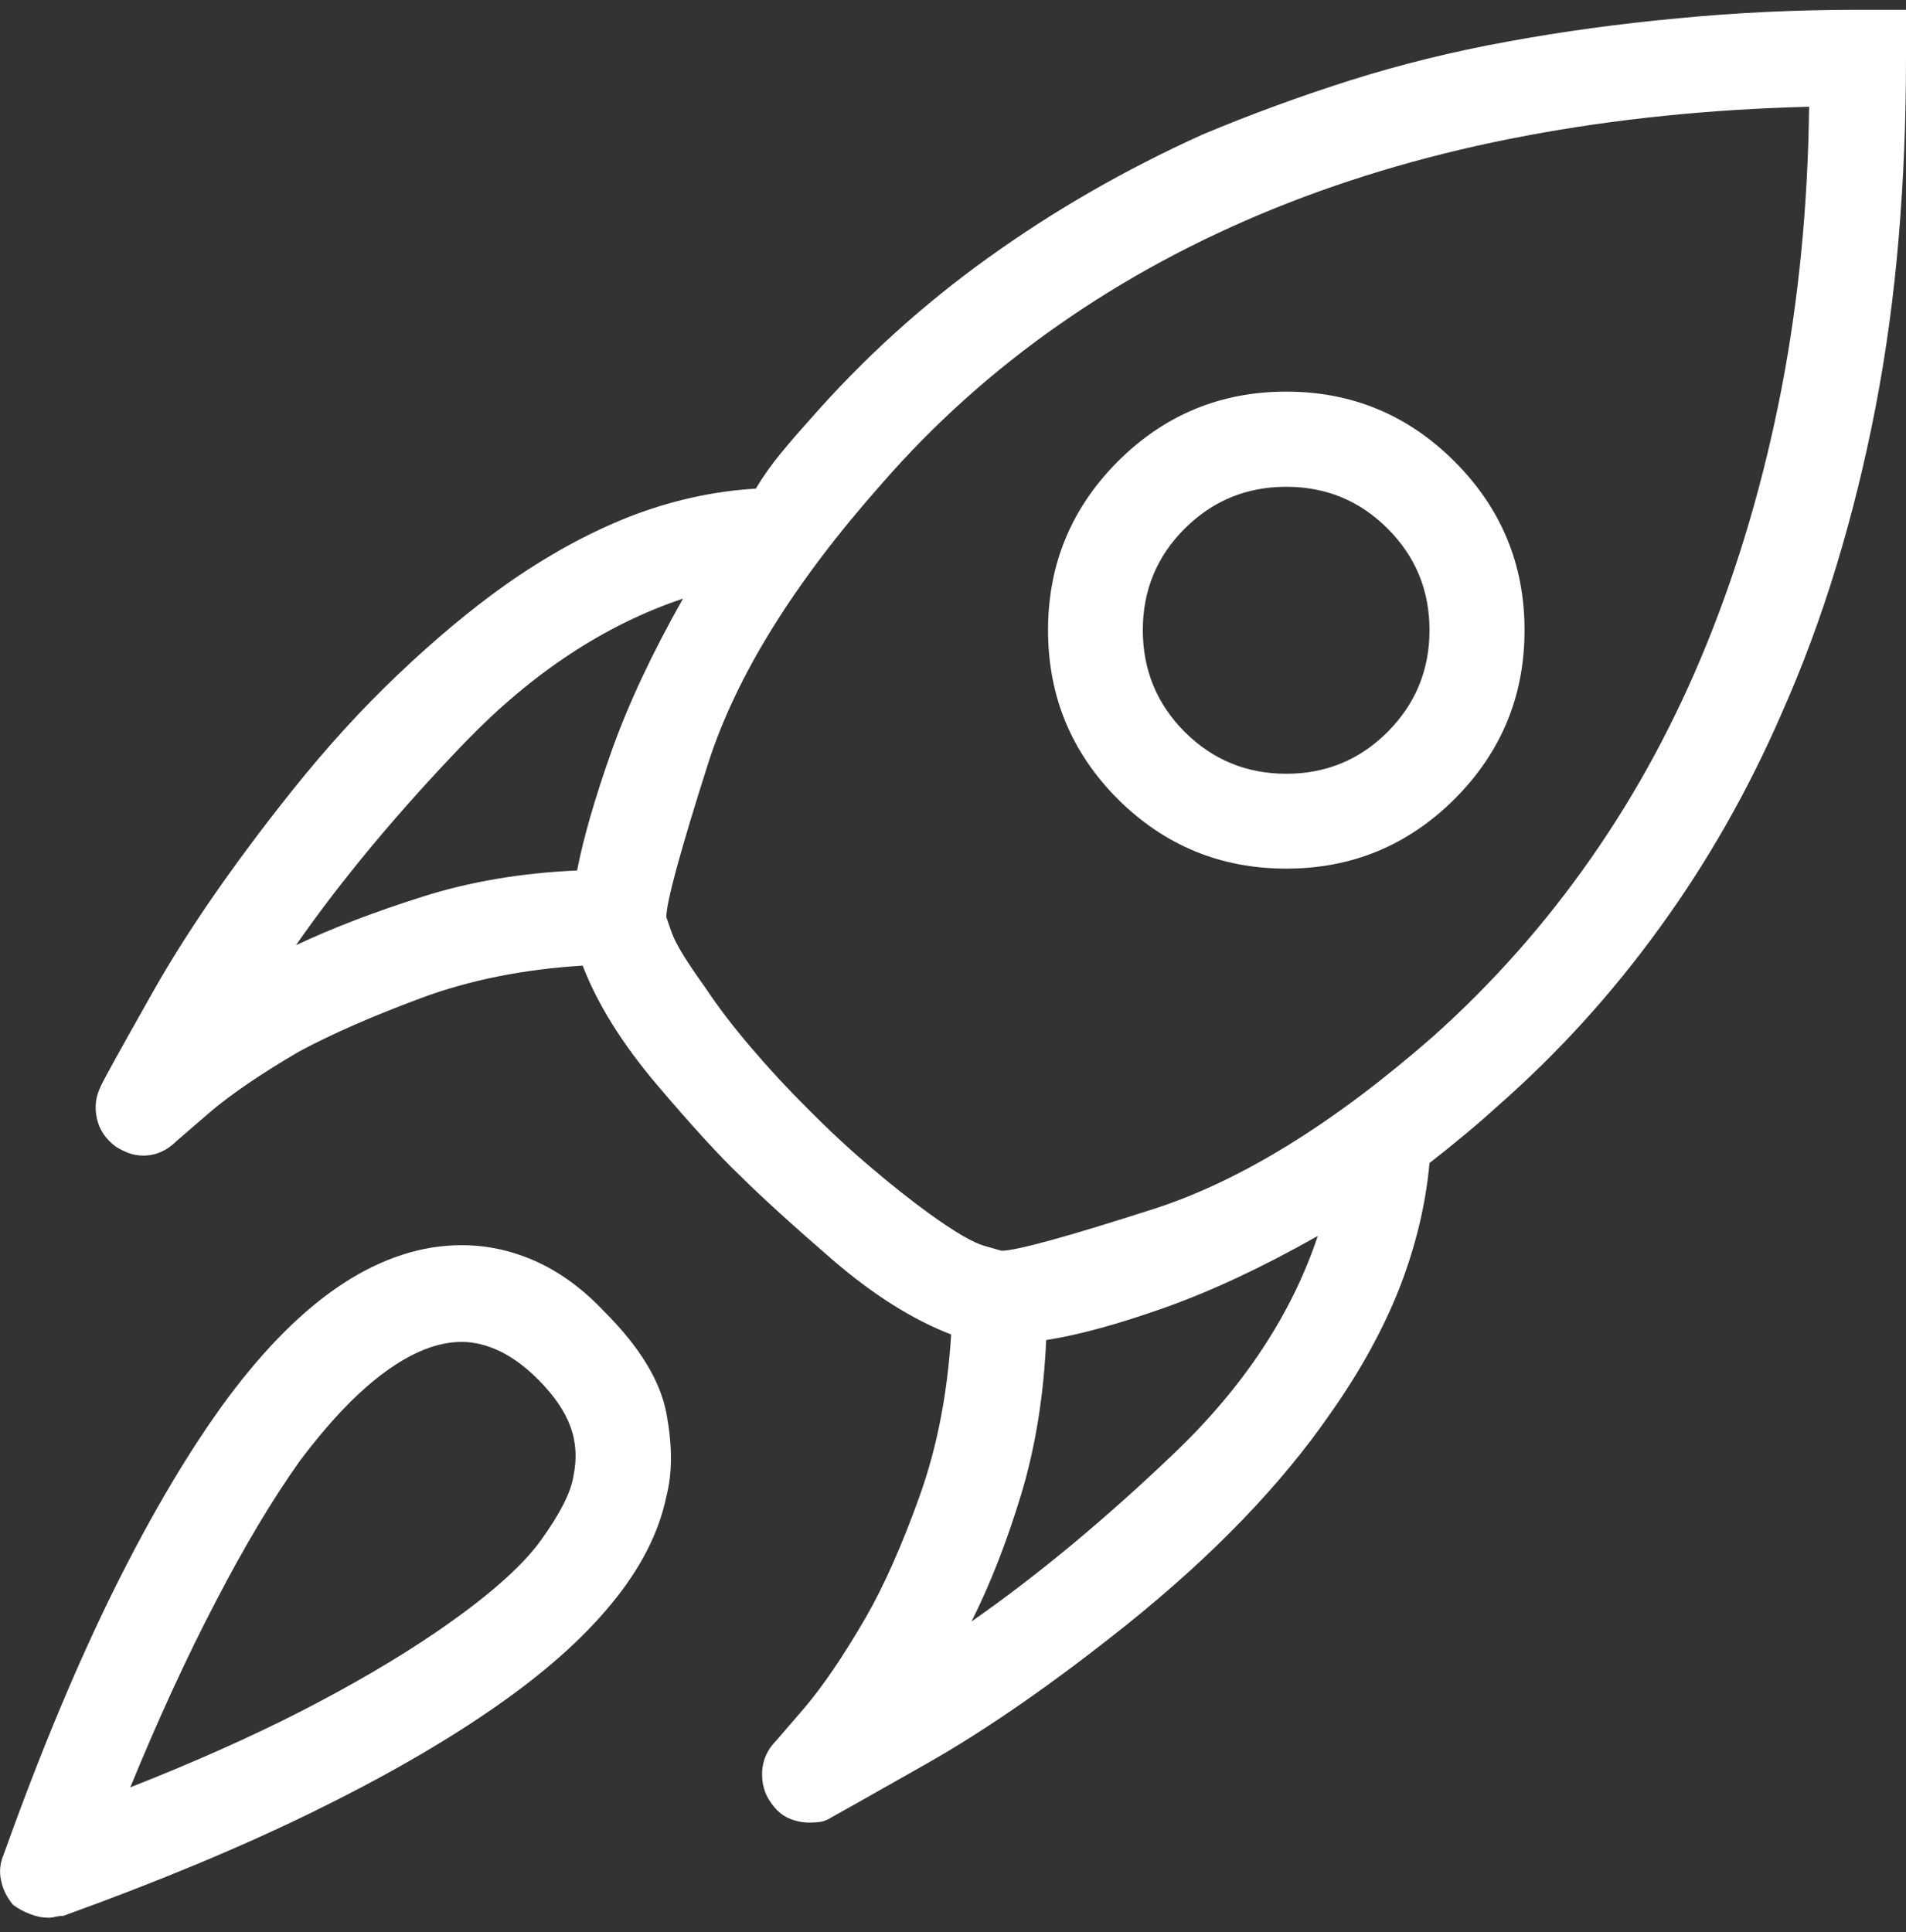 <svg width="73" height="74" viewBox="0 0 73 74" fill="none" xmlns="http://www.w3.org/2000/svg">
<rect x="0" y="0" width="73" height="74" fill="#333333" stroke="none"/>
<path d="M49.265 33.267C46.744 33.267 44.591 32.377 42.807 30.598C41.029 28.812 40.14 26.657 40.14 24.133C40.14 21.616 41.029 19.465 42.807 17.679C44.591 15.893 46.744 14.999 49.265 14.999C51.779 14.999 53.929 15.893 55.713 17.679C57.498 19.465 58.39 21.616 58.39 24.133C58.39 26.657 57.498 28.812 55.713 30.598C53.929 32.377 51.779 33.267 49.265 33.267ZM49.265 18.643C47.744 18.643 46.447 19.177 45.372 20.246C44.304 21.315 43.77 22.611 43.77 24.133C43.77 25.656 44.304 26.955 45.372 28.03C46.447 29.099 47.744 29.634 49.265 29.634C50.786 29.634 52.08 29.099 53.148 28.03C54.216 26.955 54.75 25.656 54.75 24.133C54.75 22.611 54.216 21.315 53.148 20.246C52.08 19.177 50.786 18.643 49.265 18.643ZM1.856 73.446C1.619 73.446 1.382 73.399 1.146 73.304C0.903 73.21 0.686 73.091 0.497 72.949C0.26 72.665 0.108 72.354 0.041 72.015C-0.034 71.684 0 71.352 0.142 71.021C1.521 67.164 2.934 63.775 4.38 60.852C5.833 57.929 7.283 55.49 8.73 53.534C10.183 51.586 11.657 50.124 13.15 49.15C14.651 48.176 16.162 47.689 17.682 47.689C18.676 47.689 19.639 47.902 20.572 48.328C21.498 48.754 22.363 49.397 23.168 50.256C24.499 51.589 25.283 52.875 25.52 54.113C25.756 55.344 25.756 56.413 25.52 57.32C25.236 58.7 24.536 60.067 23.421 61.42C22.306 62.78 20.785 64.123 18.859 65.449C16.932 66.782 14.604 68.115 11.873 69.448C9.135 70.781 5.986 72.09 2.423 73.375C2.329 73.375 2.234 73.385 2.14 73.406C2.045 73.433 1.95 73.446 1.856 73.446ZM17.682 51.393C16.777 51.393 15.8 51.775 14.752 52.54C13.711 53.298 12.62 54.438 11.477 55.96C10.43 57.435 9.362 59.221 8.274 61.319C7.179 63.409 6.084 65.787 4.989 68.453C7.415 67.499 9.602 66.525 11.548 65.53C13.495 64.529 15.205 63.528 16.679 62.526C18.632 61.193 19.977 60.016 20.714 58.995C21.451 57.973 21.866 57.154 21.961 56.538C22.103 55.869 22.066 55.236 21.849 54.641C21.633 54.045 21.218 53.44 20.602 52.824C20.129 52.35 19.643 51.992 19.142 51.748C18.642 51.511 18.156 51.393 17.682 51.393ZM71.145 0.375C68.82 0.375 66.528 0.483 64.271 0.7C62.013 0.91 59.837 1.207 57.741 1.593C55.653 1.972 53.635 2.469 51.688 3.085C49.735 3.707 47.856 4.397 46.051 5.155C43.104 6.488 40.373 8.058 37.859 9.864C35.338 11.671 33.056 13.741 31.015 16.075C30.63 16.501 30.261 16.928 29.91 17.354C29.552 17.787 29.231 18.24 28.947 18.714C27.331 18.809 25.726 19.164 24.131 19.779C22.542 20.402 20.937 21.285 19.315 22.428C17.99 23.376 16.638 24.506 15.259 25.818C13.88 27.124 12.525 28.609 11.194 30.273C8.956 33.081 7.185 35.639 5.881 37.946C4.576 40.253 3.9 41.478 3.853 41.62C3.664 41.999 3.616 42.405 3.711 42.838C3.806 43.264 4.042 43.619 4.421 43.903C4.563 43.998 4.728 44.083 4.918 44.157C5.107 44.225 5.296 44.258 5.485 44.258C5.729 44.258 5.955 44.211 6.165 44.116C6.381 44.022 6.584 43.88 6.773 43.69C6.773 43.69 7.189 43.331 8.02 42.614C8.851 41.904 10.004 41.119 11.477 40.26C12.714 39.597 14.259 38.92 16.111 38.23C17.963 37.54 20.031 37.124 22.316 36.982C22.884 38.457 23.833 39.979 25.165 41.549C26.497 43.118 27.564 44.285 28.369 45.05C29.18 45.855 30.356 46.924 31.897 48.257C33.445 49.59 34.956 50.541 36.429 51.109C36.287 53.396 35.882 55.466 35.213 57.32C34.55 59.174 33.864 60.72 33.154 61.958C32.296 63.433 31.512 64.586 30.802 65.419C30.086 66.251 29.727 66.667 29.727 66.667C29.396 66.999 29.217 67.391 29.19 67.844C29.17 68.297 29.278 68.69 29.515 69.022C29.704 69.306 29.93 69.509 30.194 69.63C30.451 69.745 30.724 69.803 31.015 69.803C31.157 69.803 31.299 69.793 31.441 69.772C31.583 69.745 31.725 69.684 31.867 69.59C31.961 69.542 33.161 68.866 35.466 67.56C37.771 66.254 40.326 64.482 43.131 62.242C44.794 60.909 46.278 59.566 47.582 58.213C48.893 56.853 50.022 55.486 50.968 54.113C52.111 52.489 52.993 50.882 53.615 49.292C54.23 47.696 54.608 46.112 54.75 44.543C55.176 44.211 55.605 43.866 56.038 43.507C56.464 43.156 56.889 42.787 57.315 42.401C59.647 40.358 61.726 38.074 63.551 35.551C65.382 33.034 66.941 30.3 68.225 27.351C69.029 25.544 69.729 23.663 70.324 21.708C70.918 19.759 71.418 17.74 71.824 15.649C72.23 13.552 72.527 11.386 72.716 9.154C72.906 6.914 73 4.607 73 2.232V0.375H71.145ZM11.335 36.2C13.093 33.677 15.256 31.082 17.824 28.416C20.393 25.757 23.171 23.927 26.159 22.926C24.976 25.016 24.063 26.965 23.421 28.771C22.779 30.585 22.34 32.107 22.103 33.338C19.96 33.433 17.987 33.768 16.182 34.343C14.377 34.911 12.762 35.53 11.335 36.2ZM37.21 62.1C37.926 60.672 38.558 59.055 39.106 57.249C39.653 55.442 39.974 53.467 40.069 51.322C41.299 51.133 42.82 50.716 44.632 50.074C46.436 49.431 48.383 48.517 50.472 47.334C49.471 50.331 47.643 53.101 44.986 55.645C42.323 58.189 39.731 60.341 37.21 62.1ZM54.892 39.691C51.093 43.02 47.528 45.222 44.196 46.298C40.87 47.367 38.923 47.902 38.356 47.902C38.356 47.902 38.143 47.841 37.717 47.719C37.284 47.604 36.571 47.188 35.578 46.471C34.861 45.95 34.111 45.355 33.327 44.685C32.543 44.022 31.748 43.284 30.944 42.472C30.18 41.714 29.454 40.93 28.764 40.118C28.075 39.313 27.494 38.551 27.02 37.834C26.304 36.84 25.875 36.139 25.733 35.733C25.591 35.328 25.52 35.124 25.52 35.124C25.52 34.556 26.054 32.594 27.122 29.238C28.197 25.882 30.42 22.303 33.793 18.501C35.787 16.214 38.045 14.191 40.566 12.432C43.08 10.673 45.835 9.188 48.829 7.976C51.824 6.765 55.034 5.838 58.461 5.196C61.881 4.553 65.491 4.184 69.289 4.089C69.242 7.892 68.887 11.505 68.225 14.928C67.556 18.359 66.616 21.573 65.406 24.57C64.196 27.567 62.713 30.324 60.955 32.841C59.198 35.365 57.177 37.648 54.892 39.691Z" fill="white"/>
</svg>
